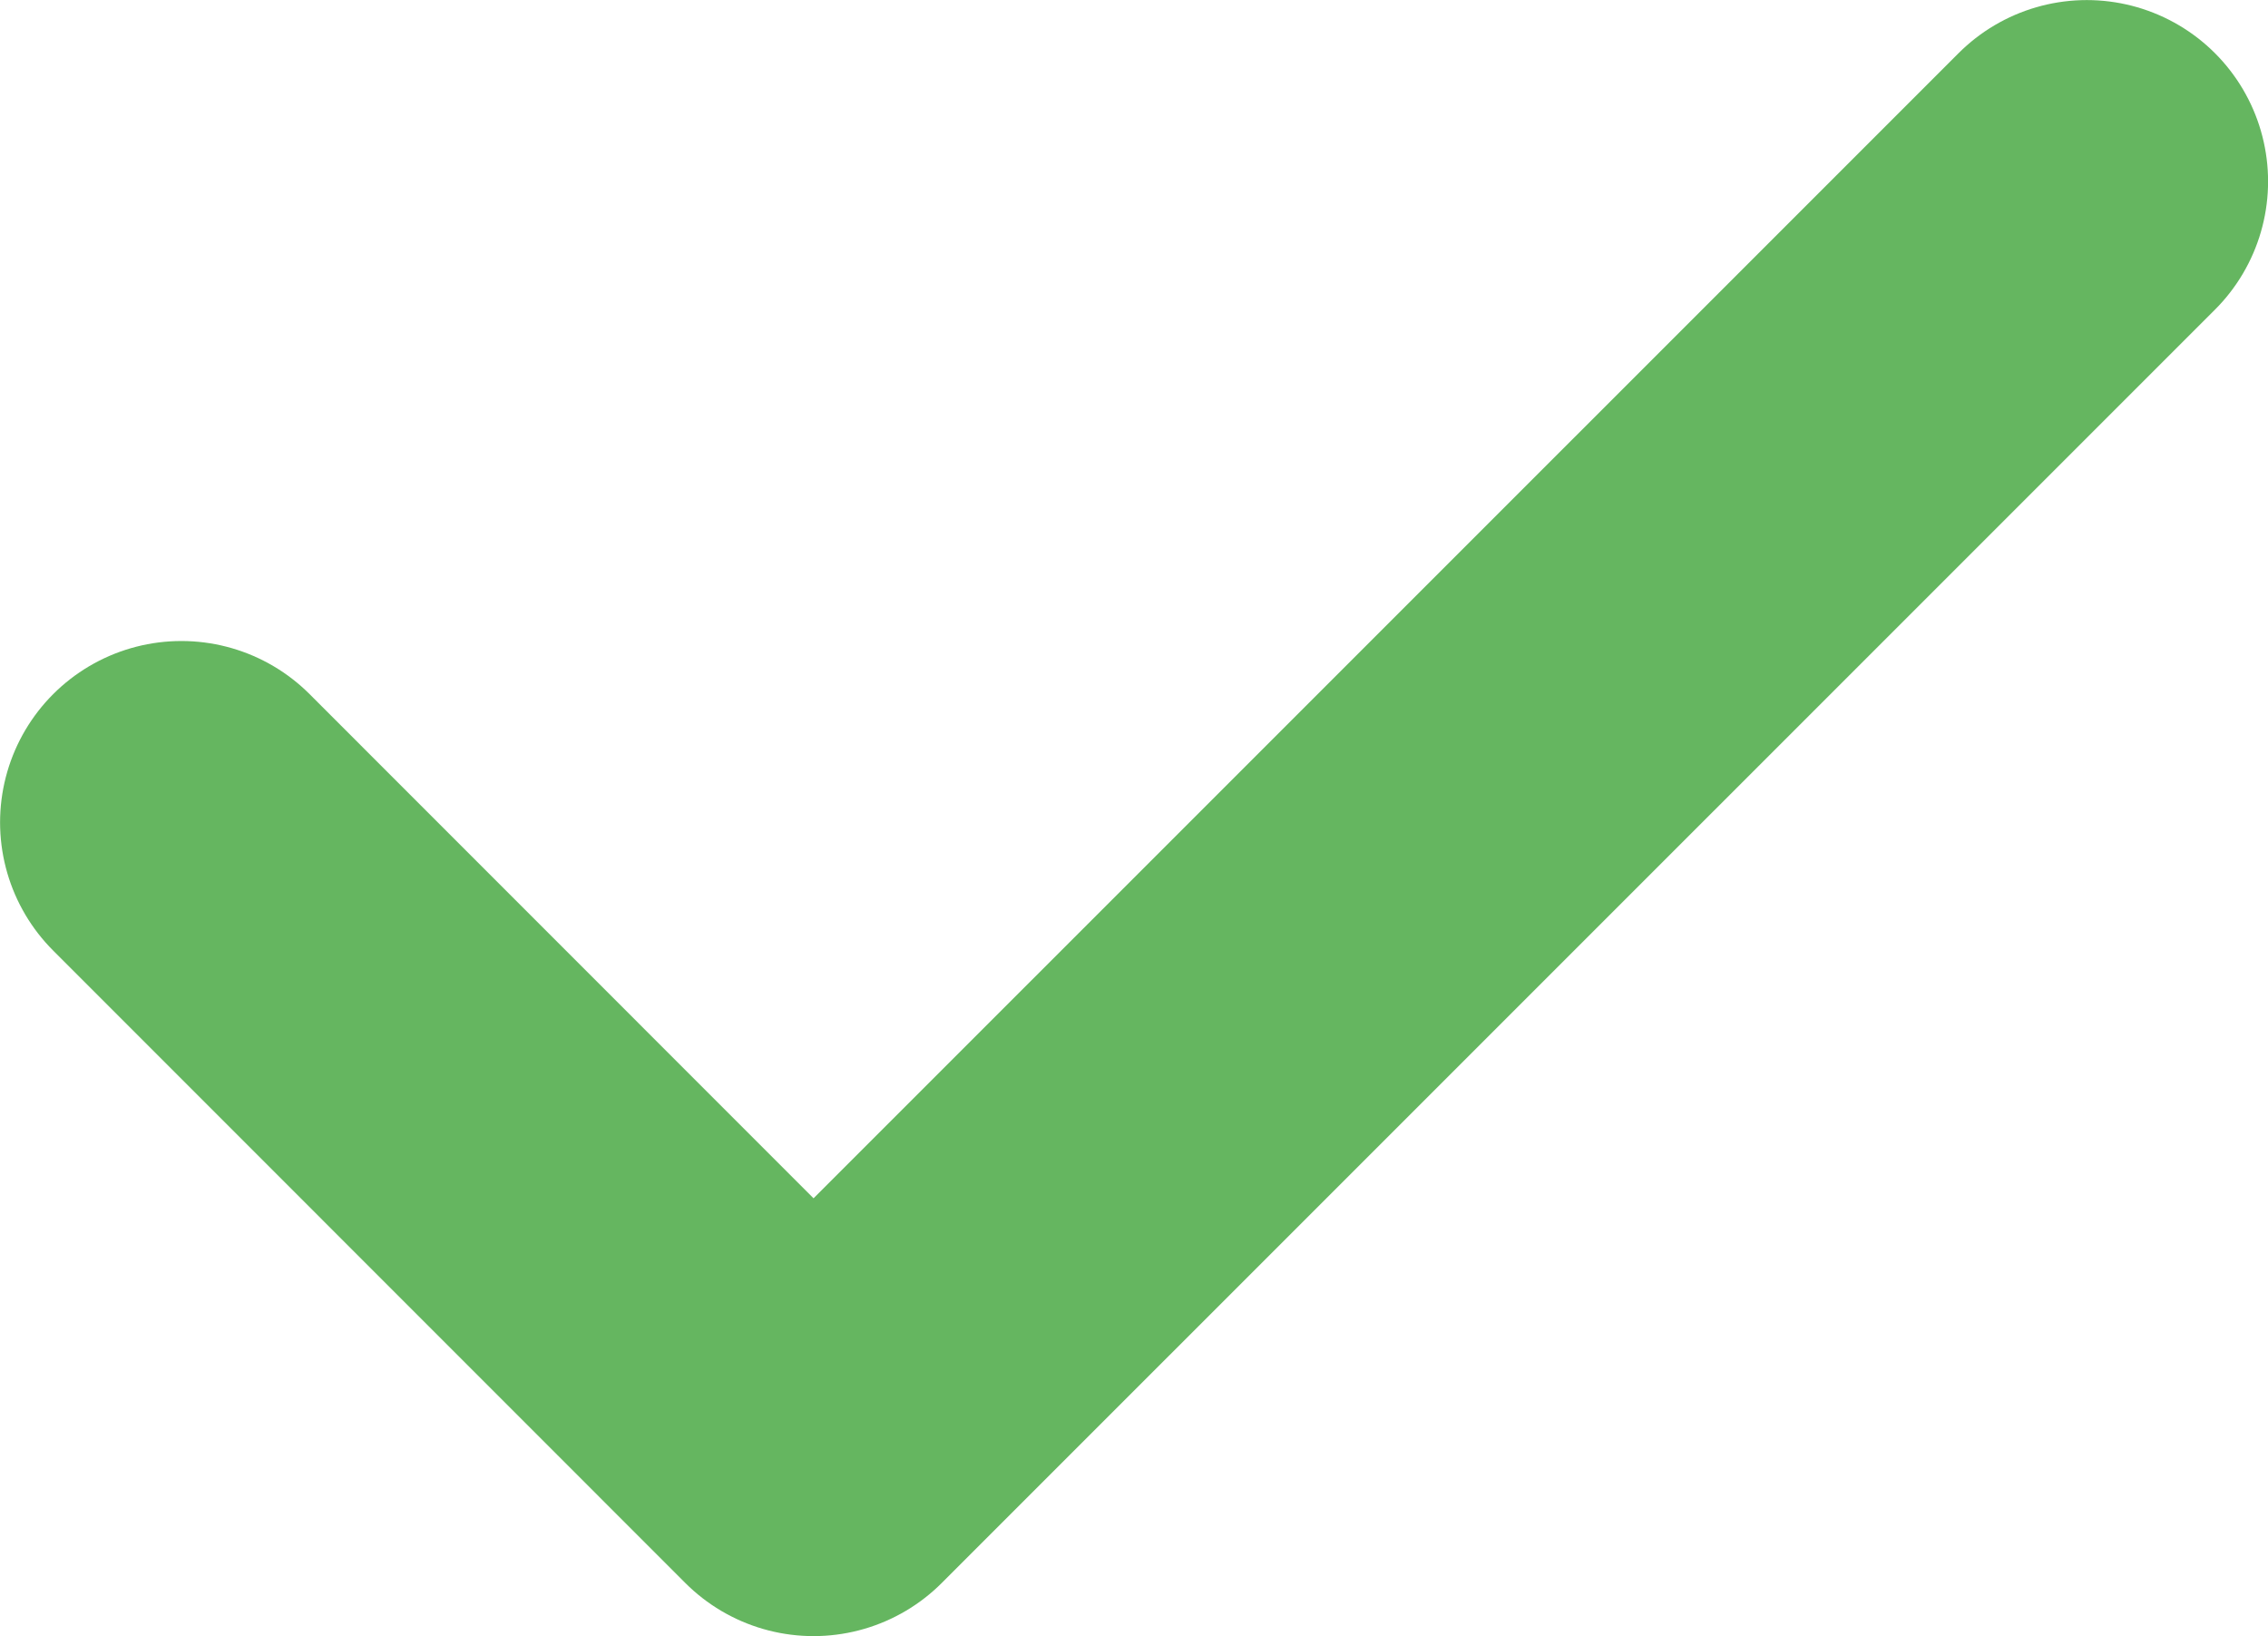 <svg xmlns="http://www.w3.org/2000/svg" viewBox="0 0 159.55 115.07">
    <defs>
        <style>
            .cls-1 {
                fill: none;
                stroke: #65b660;
                stroke-linecap: round;
                stroke-linejoin: round;
                stroke-width: 25.51px;
            }
        </style>
    </defs>
    <polyline class="cls-1" points="146.8 12.76 57.23 102.32 12.76 57.84" />
</svg>